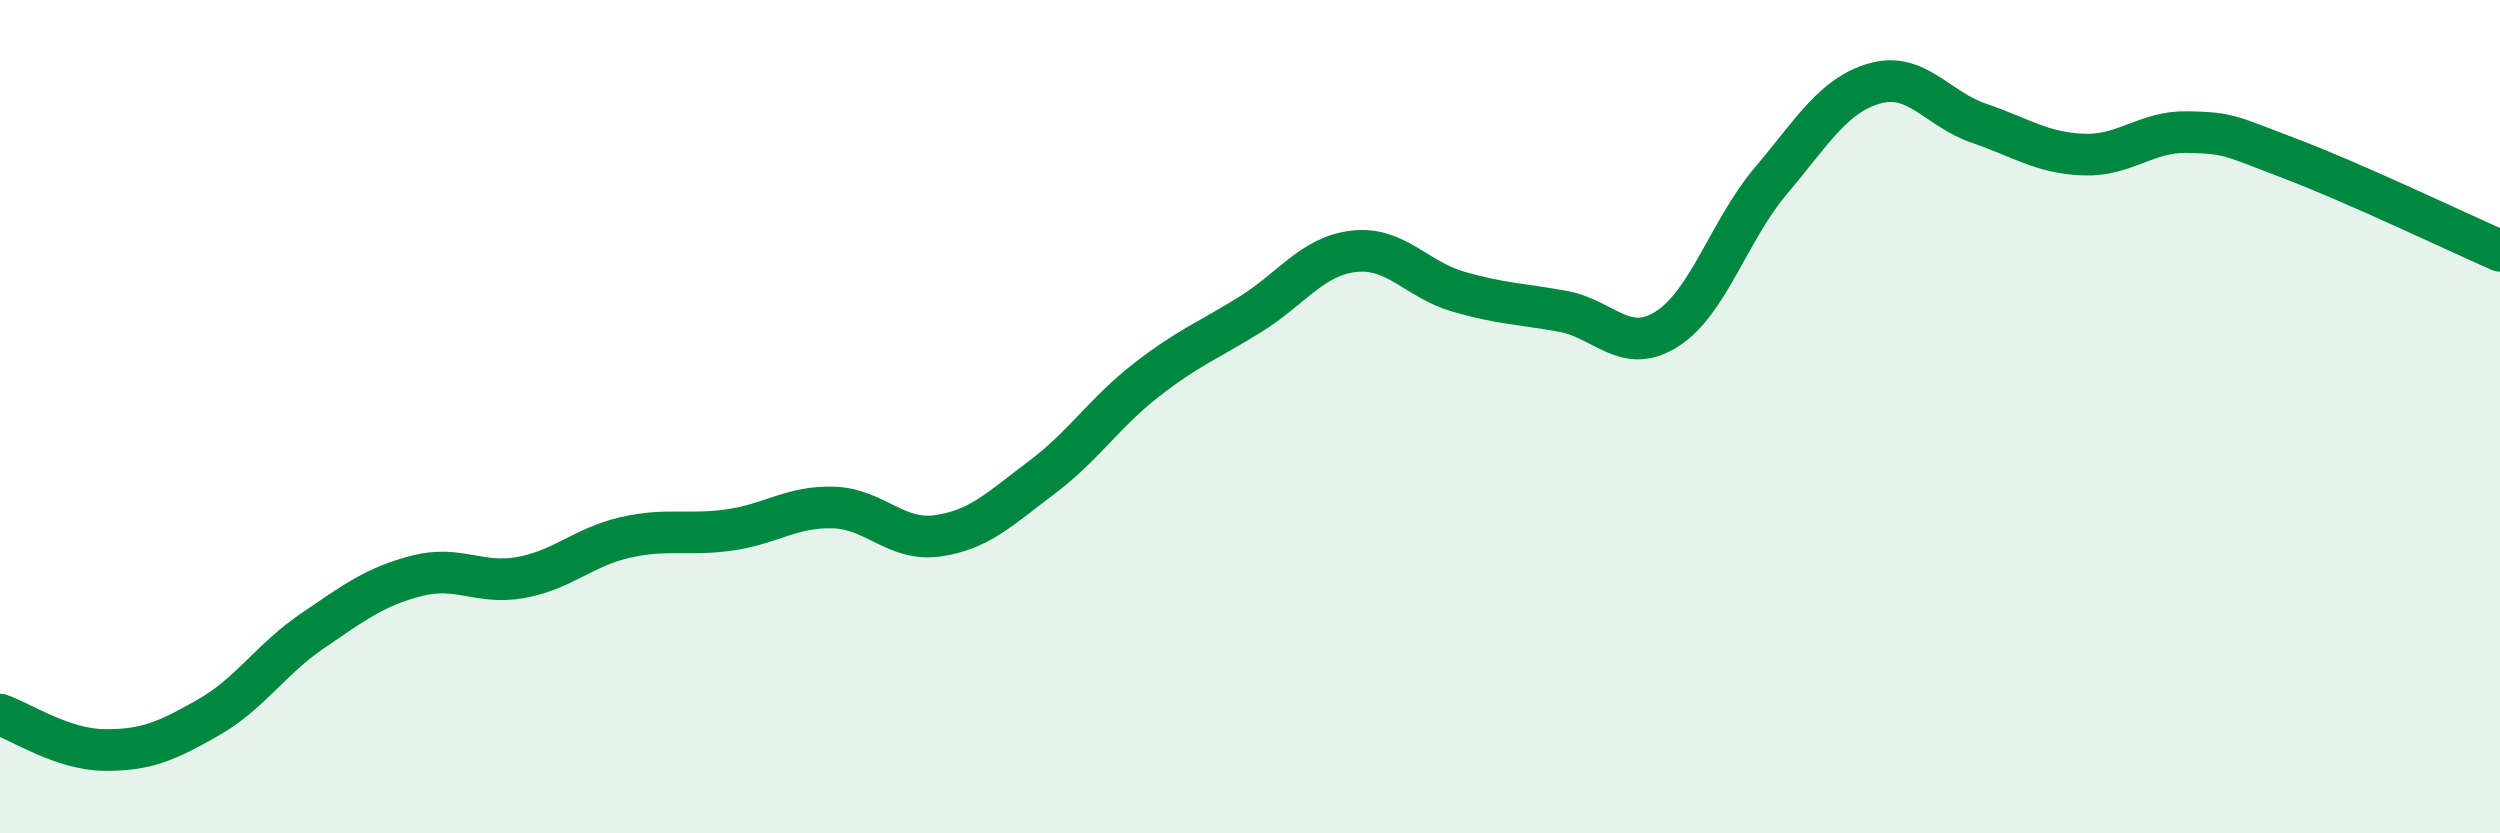 
    <svg width="60" height="20" viewBox="0 0 60 20" xmlns="http://www.w3.org/2000/svg">
      <path
        d="M 0,17.15 C 0.5,17.32 1.5,17.99 2.5,18 C 3.5,18.01 4,17.79 5,17.22 C 6,16.65 6.5,15.82 7.5,15.14 C 8.5,14.46 9,14.08 10,13.82 C 11,13.56 11.5,14.04 12.5,13.86 C 13.5,13.68 14,13.13 15,12.9 C 16,12.67 16.5,12.86 17.5,12.72 C 18.5,12.58 19,12.15 20,12.18 C 21,12.21 21.5,13 22.5,12.86 C 23.5,12.72 24,12.21 25,11.46 C 26,10.71 26.5,9.91 27.5,9.13 C 28.5,8.35 29,8.17 30,7.55 C 31,6.93 31.5,6.14 32.5,6.03 C 33.5,5.92 34,6.71 35,7 C 36,7.29 36.5,7.29 37.5,7.47 C 38.5,7.65 39,8.53 40,7.9 C 41,7.27 41.5,5.52 42.5,4.34 C 43.5,3.16 44,2.28 45,2 C 46,1.72 46.5,2.62 47.5,2.96 C 48.5,3.3 49,3.67 50,3.71 C 51,3.75 51.5,3.15 52.5,3.17 C 53.5,3.19 53.5,3.25 55,3.82 C 56.5,4.39 59,5.58 60,6.02L60 20L0 20Z"
        fill="#008740"
        opacity="0.1"
        stroke-linecap="round"
        stroke-linejoin="round"
      />
      <path
        d="M 0,17.15 C 0.5,17.32 1.5,17.99 2.5,18 C 3.5,18.01 4,17.79 5,17.22 C 6,16.65 6.5,15.82 7.5,15.14 C 8.5,14.46 9,14.08 10,13.82 C 11,13.56 11.5,14.04 12.5,13.86 C 13.5,13.68 14,13.13 15,12.9 C 16,12.67 16.5,12.86 17.5,12.72 C 18.5,12.58 19,12.15 20,12.18 C 21,12.21 21.5,13 22.5,12.86 C 23.5,12.72 24,12.21 25,11.46 C 26,10.71 26.5,9.91 27.5,9.13 C 28.5,8.35 29,8.17 30,7.55 C 31,6.93 31.5,6.14 32.5,6.03 C 33.5,5.92 34,6.71 35,7 C 36,7.29 36.5,7.29 37.5,7.47 C 38.5,7.65 39,8.53 40,7.9 C 41,7.27 41.5,5.52 42.5,4.34 C 43.5,3.16 44,2.28 45,2 C 46,1.72 46.5,2.62 47.5,2.96 C 48.5,3.3 49,3.67 50,3.71 C 51,3.75 51.5,3.15 52.5,3.17 C 53.5,3.19 53.5,3.25 55,3.82 C 56.5,4.39 59,5.58 60,6.02"
        stroke="#008740"
        stroke-width="1"
        fill="none"
        stroke-linecap="round"
        stroke-linejoin="round"
      />
    </svg>
  